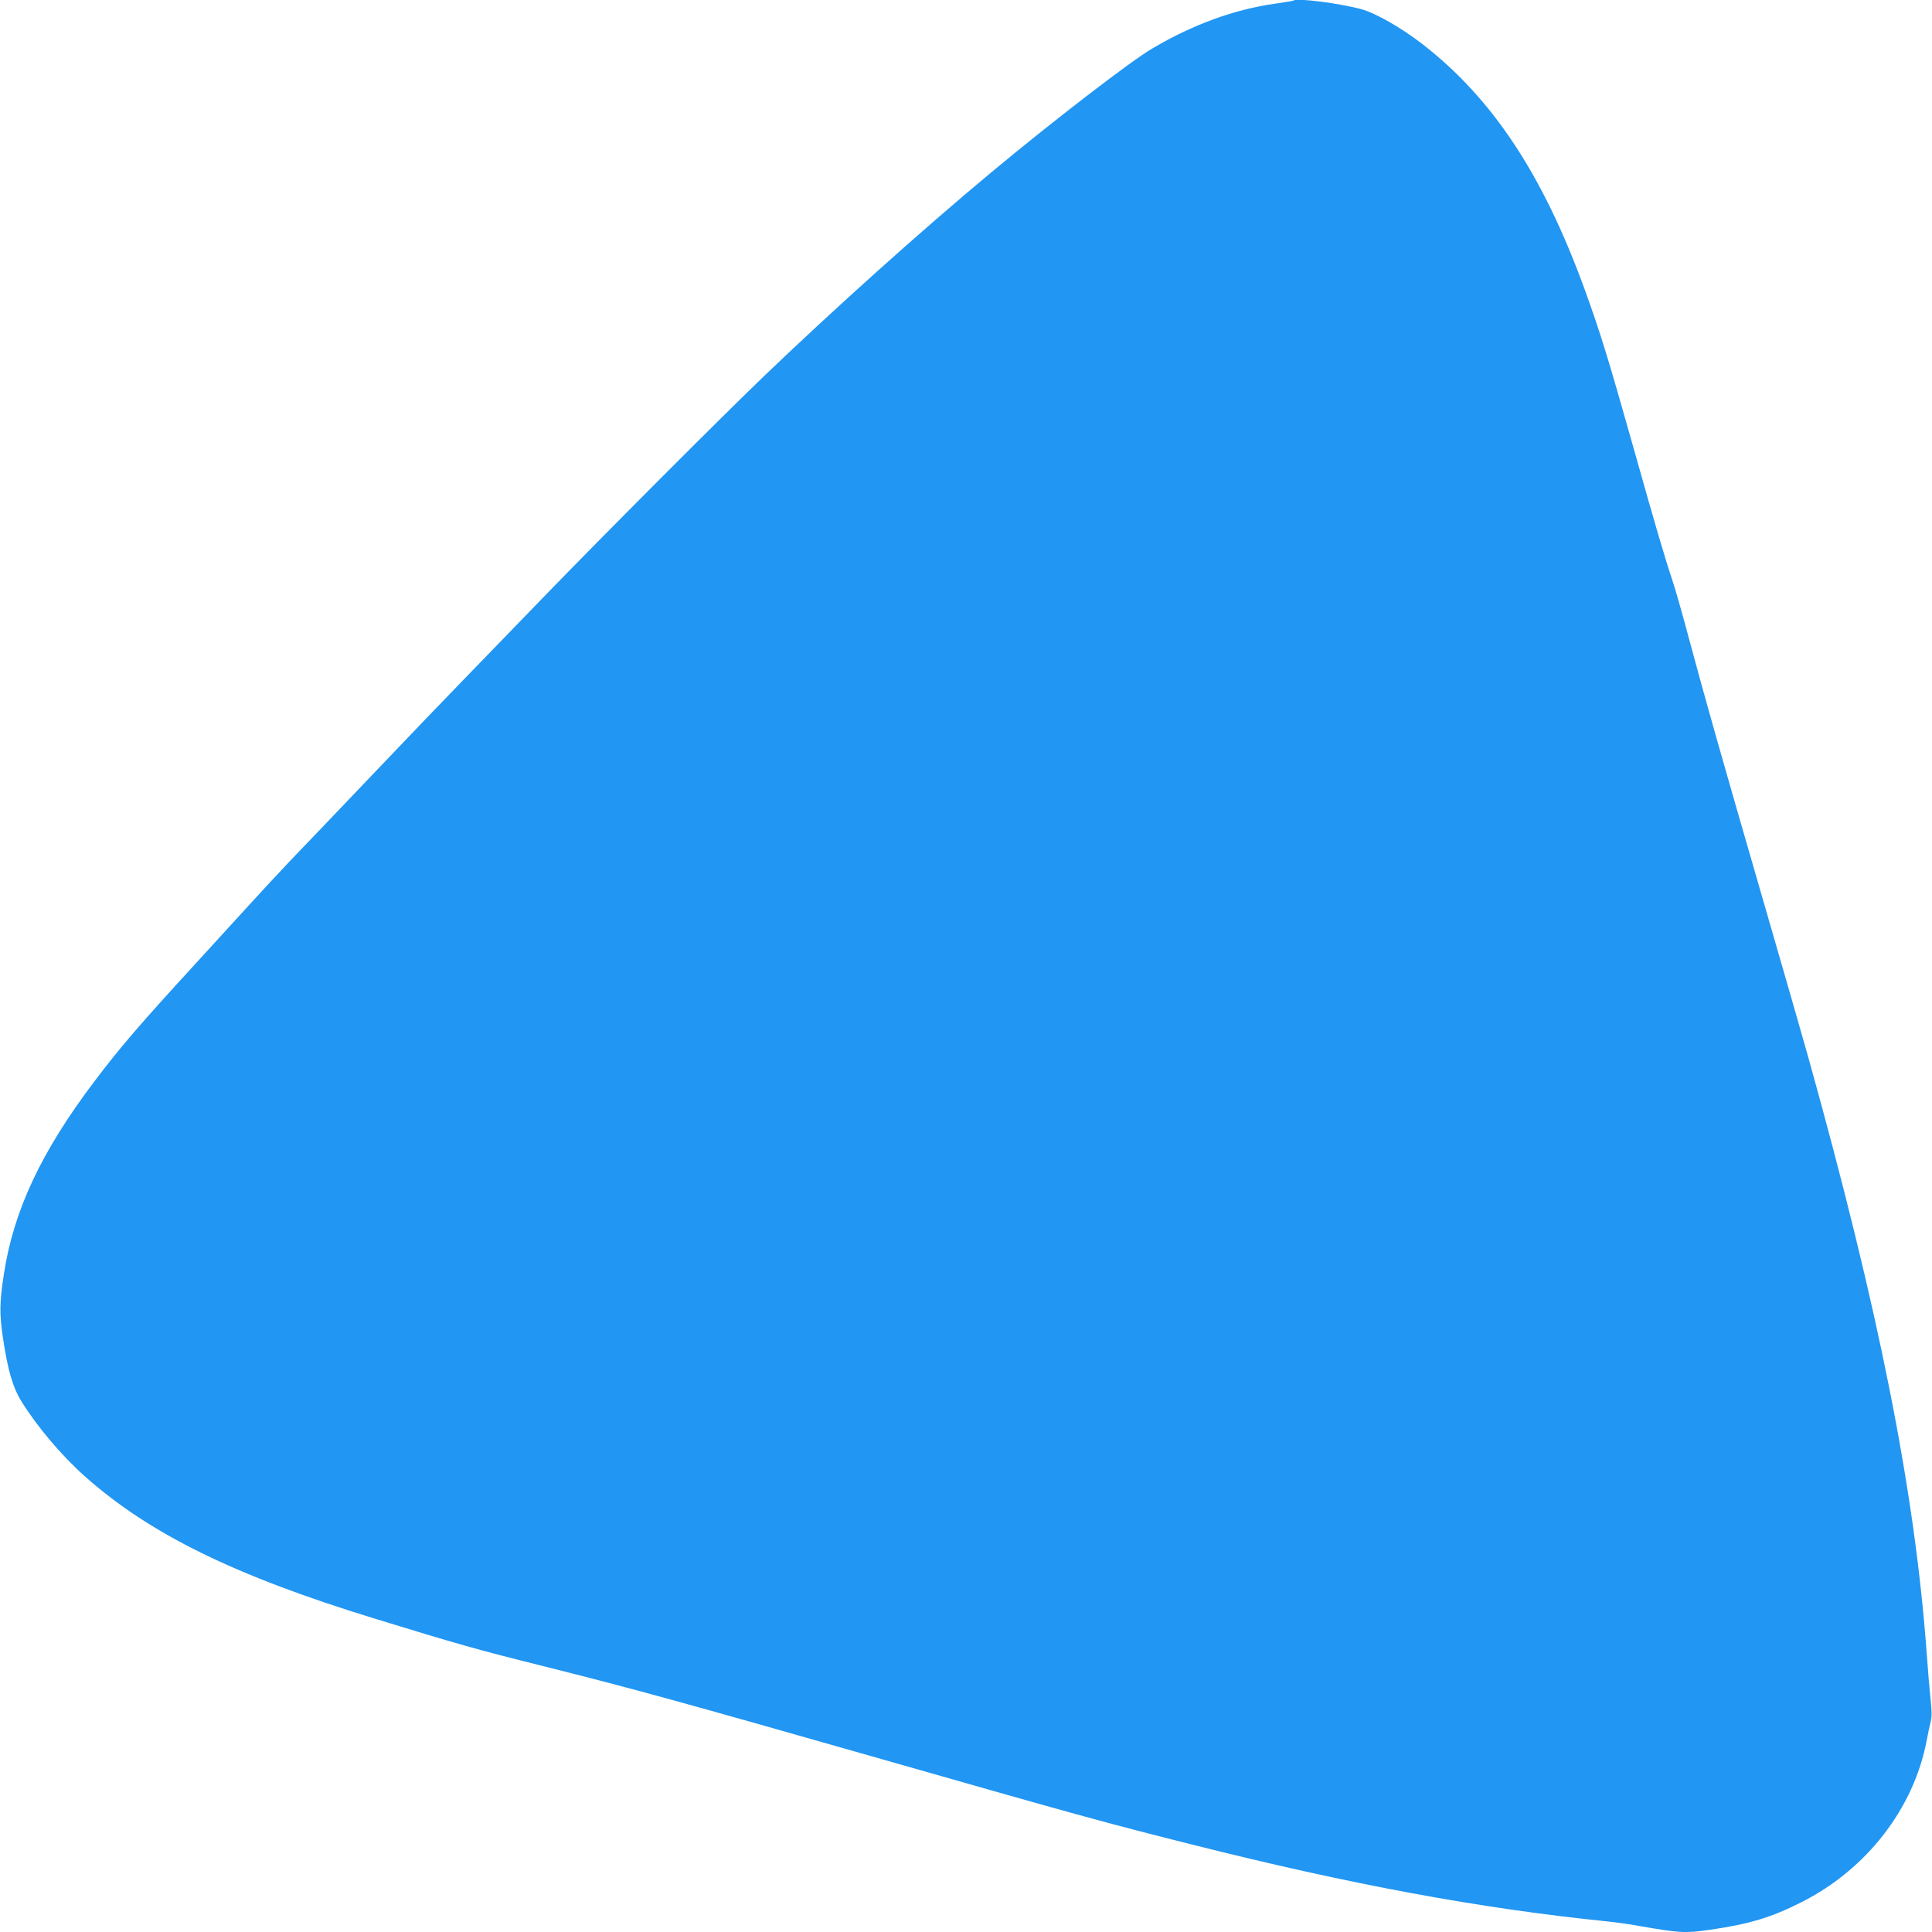 <?xml version="1.0" standalone="no"?>
<!DOCTYPE svg PUBLIC "-//W3C//DTD SVG 20010904//EN"
 "http://www.w3.org/TR/2001/REC-SVG-20010904/DTD/svg10.dtd">
<svg version="1.0" xmlns="http://www.w3.org/2000/svg"
 width="1280pt" height="1280pt" viewBox="0 0 1280 1280"
 preserveAspectRatio="xMidYMid meet">
<g transform="translate(0,1280) scale(0.1,-0.1)"
fill="#2196f3" stroke="none">
<path d="M8569 12796 c-2 -2 -56 -11 -119 -20 -271 -38 -547 -138 -817 -298
-146 -86 -660 -482 -1068 -822 -466 -388 -1031 -896 -1495 -1340 -294 -282
-1083 -1073 -1468 -1471 -223 -231 -470 -485 -547 -565 -78 -80 -333 -345
-566 -590 -233 -245 -485 -508 -559 -585 -74 -78 -198 -211 -275 -296 -77 -84
-239 -262 -360 -394 -365 -398 -501 -556 -667 -776 -356 -470 -539 -861 -603
-1285 -28 -184 -29 -256 -6 -414 32 -216 65 -330 122 -423 105 -169 267 -361
421 -498 431 -383 993 -658 1918 -942 557 -171 676 -205 1125 -317 609 -153
909 -236 2255 -620 1249 -357 1477 -420 2035 -560 1051 -265 1909 -424 2755
-510 58 -6 152 -19 210 -30 270 -47 304 -49 471 -25 261 38 403 81 603 182
432 217 746 622 831 1073 9 47 21 104 27 127 7 30 7 70 -1 140 -6 54 -18 193
-26 308 -79 1078 -316 2271 -786 3955 -33 118 -163 571 -289 1005 -292 1007
-399 1387 -499 1760 -44 165 -94 341 -111 390 -45 134 -116 373 -244 830 -180
638 -230 802 -338 1100 -276 758 -610 1263 -1073 1622 -142 110 -309 205 -405
232 -148 40 -431 76 -451 57z"/>
</g>
</svg>
